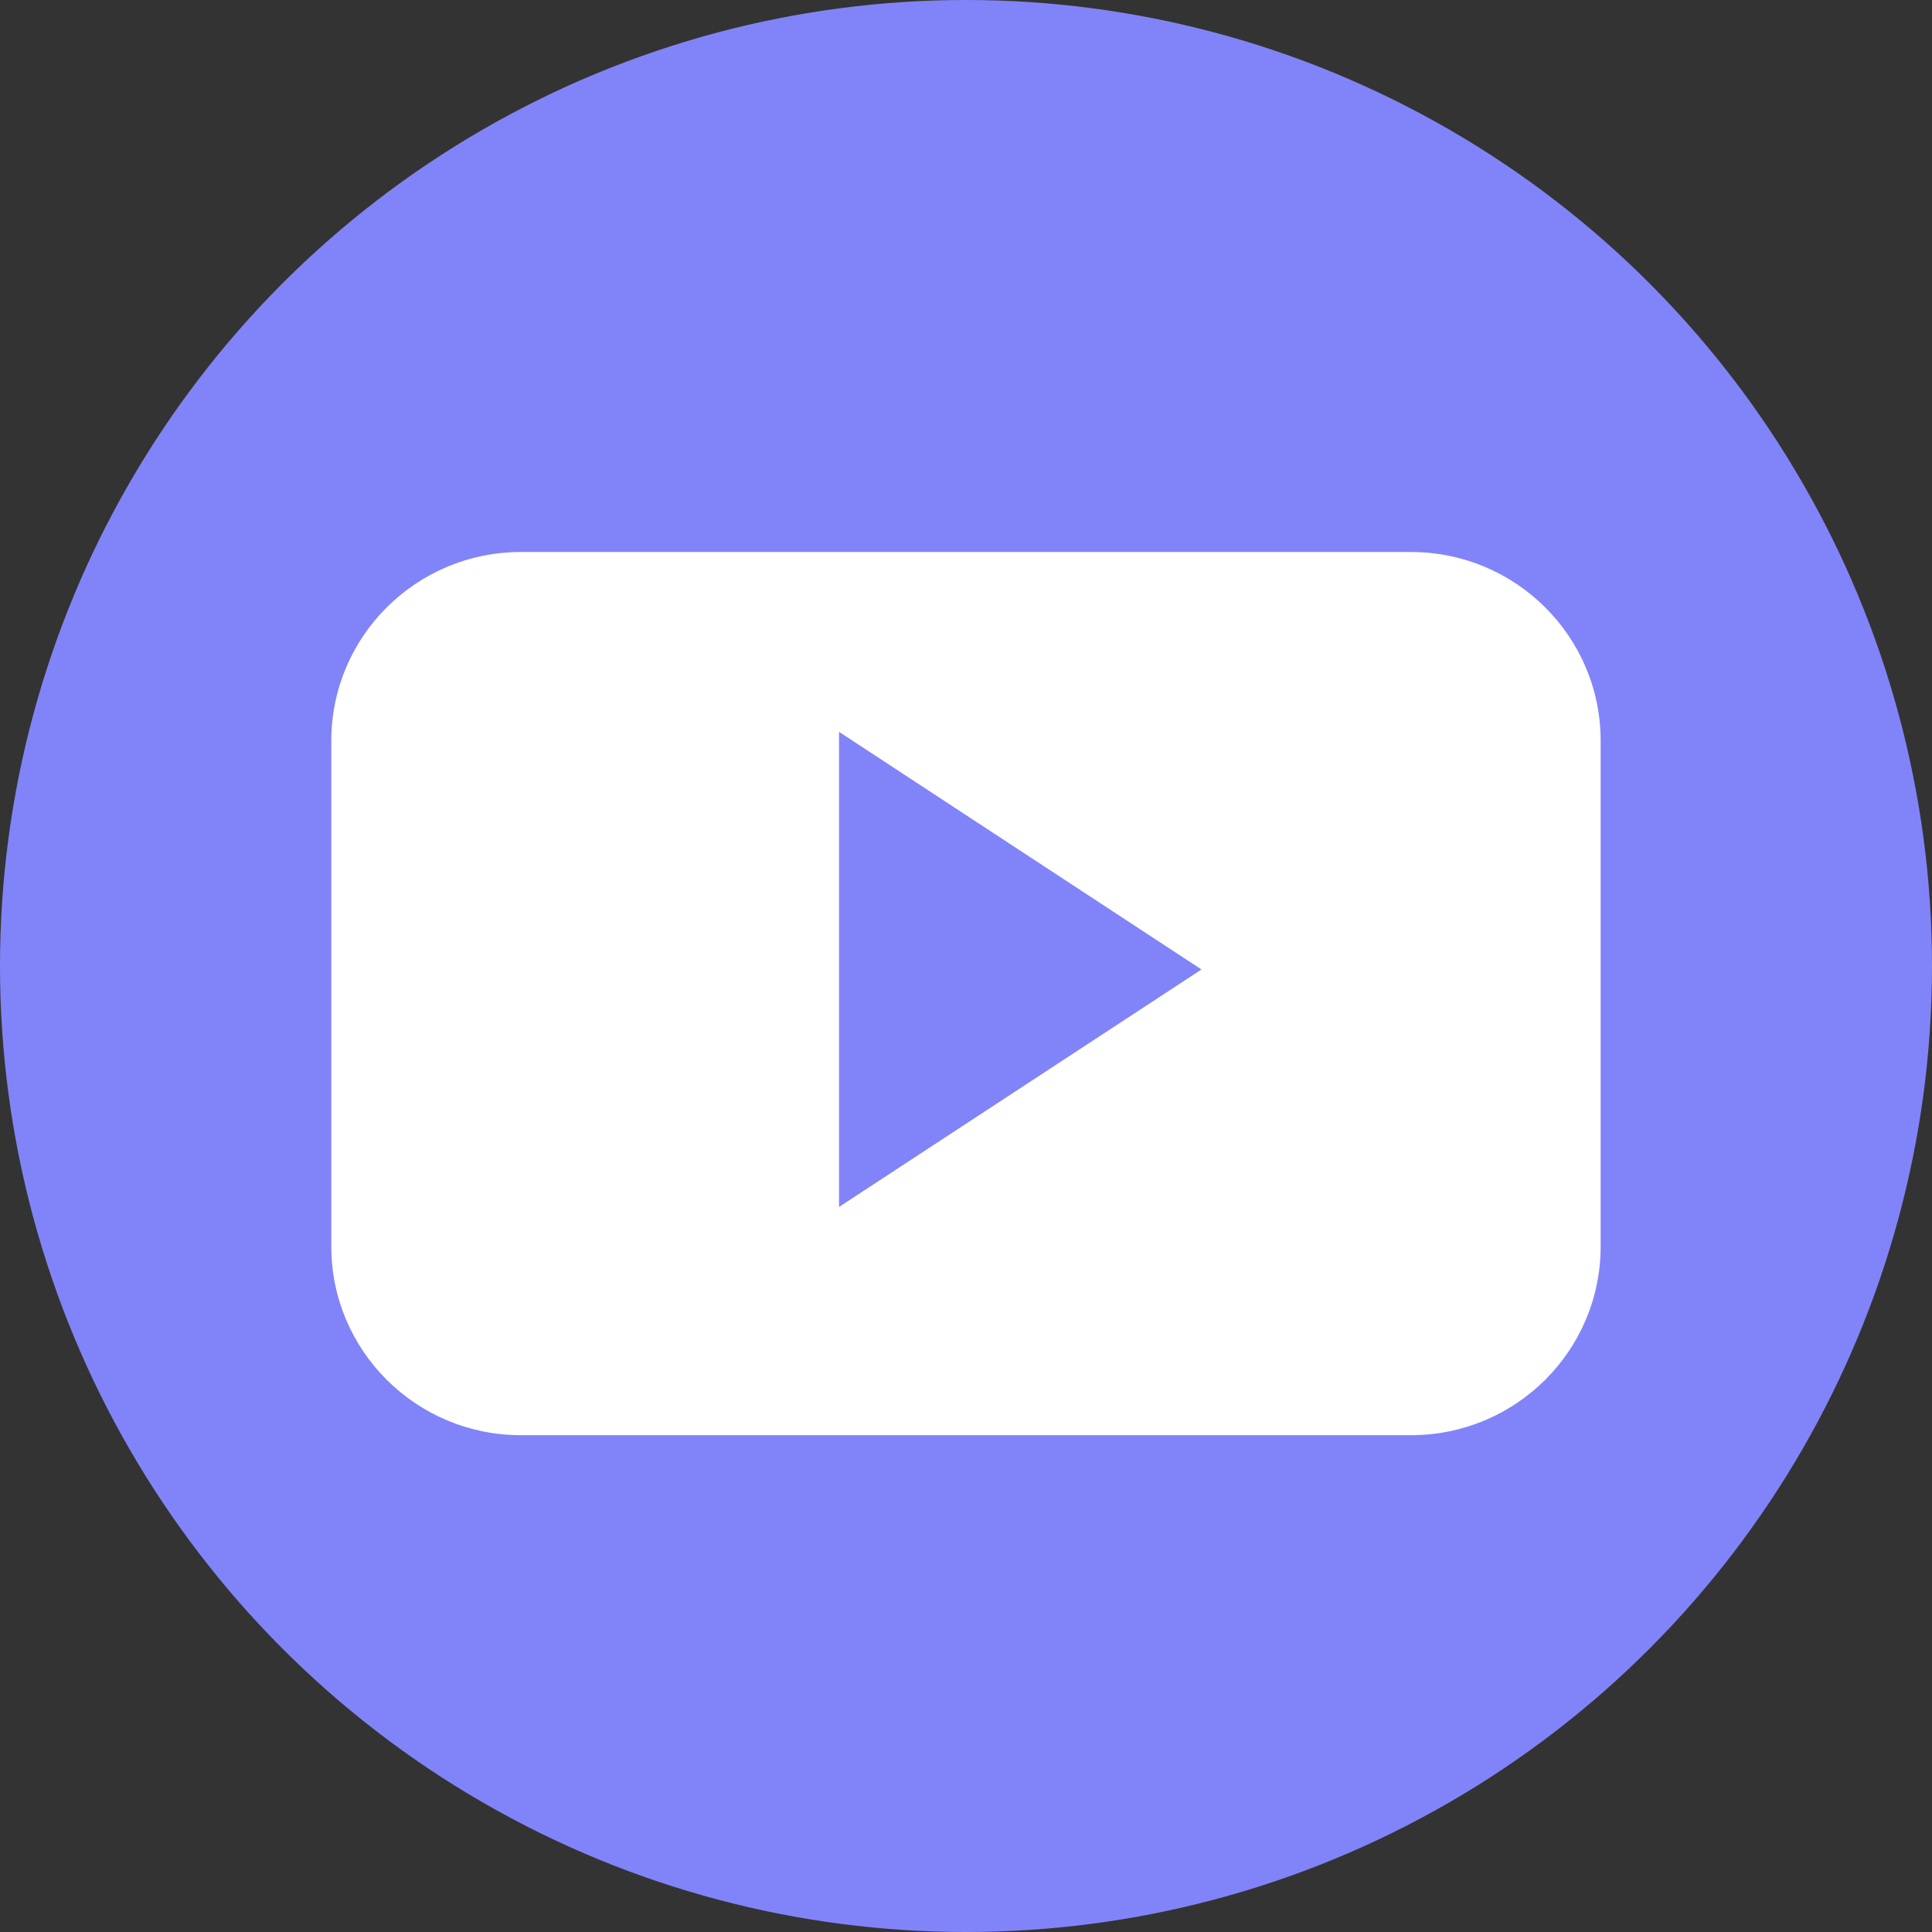<svg width="35" height="35" viewBox="0 0 35 35" fill="none" xmlns="http://www.w3.org/2000/svg">
<rect x="0" y="0" width="35" height="35" fill="#333333" stroke="none"/>
<circle cx="17.5" cy="17.5" r="17.5" fill="#8184F8"/>
<g clip-path="url(#clip0_0_1)">
<path fill-rule="evenodd" clip-rule="evenodd" d="M28.997 13.418C28.997 11.531 27.459 10 25.56 10H9.438C7.54 10 6.002 11.531 6.002 13.418V22.582C6.002 24.469 7.54 26 9.438 26H25.56C27.459 26 28.997 24.469 28.997 22.582V13.418ZM15.2 21.865V13.258L21.766 17.563L15.2 21.865Z" fill="white"/>
</g>
<defs>
<clipPath id="clip0_0_1">
<rect width="23" height="16" fill="white" transform="translate(6 10)"/>
</clipPath>
</defs>
</svg>